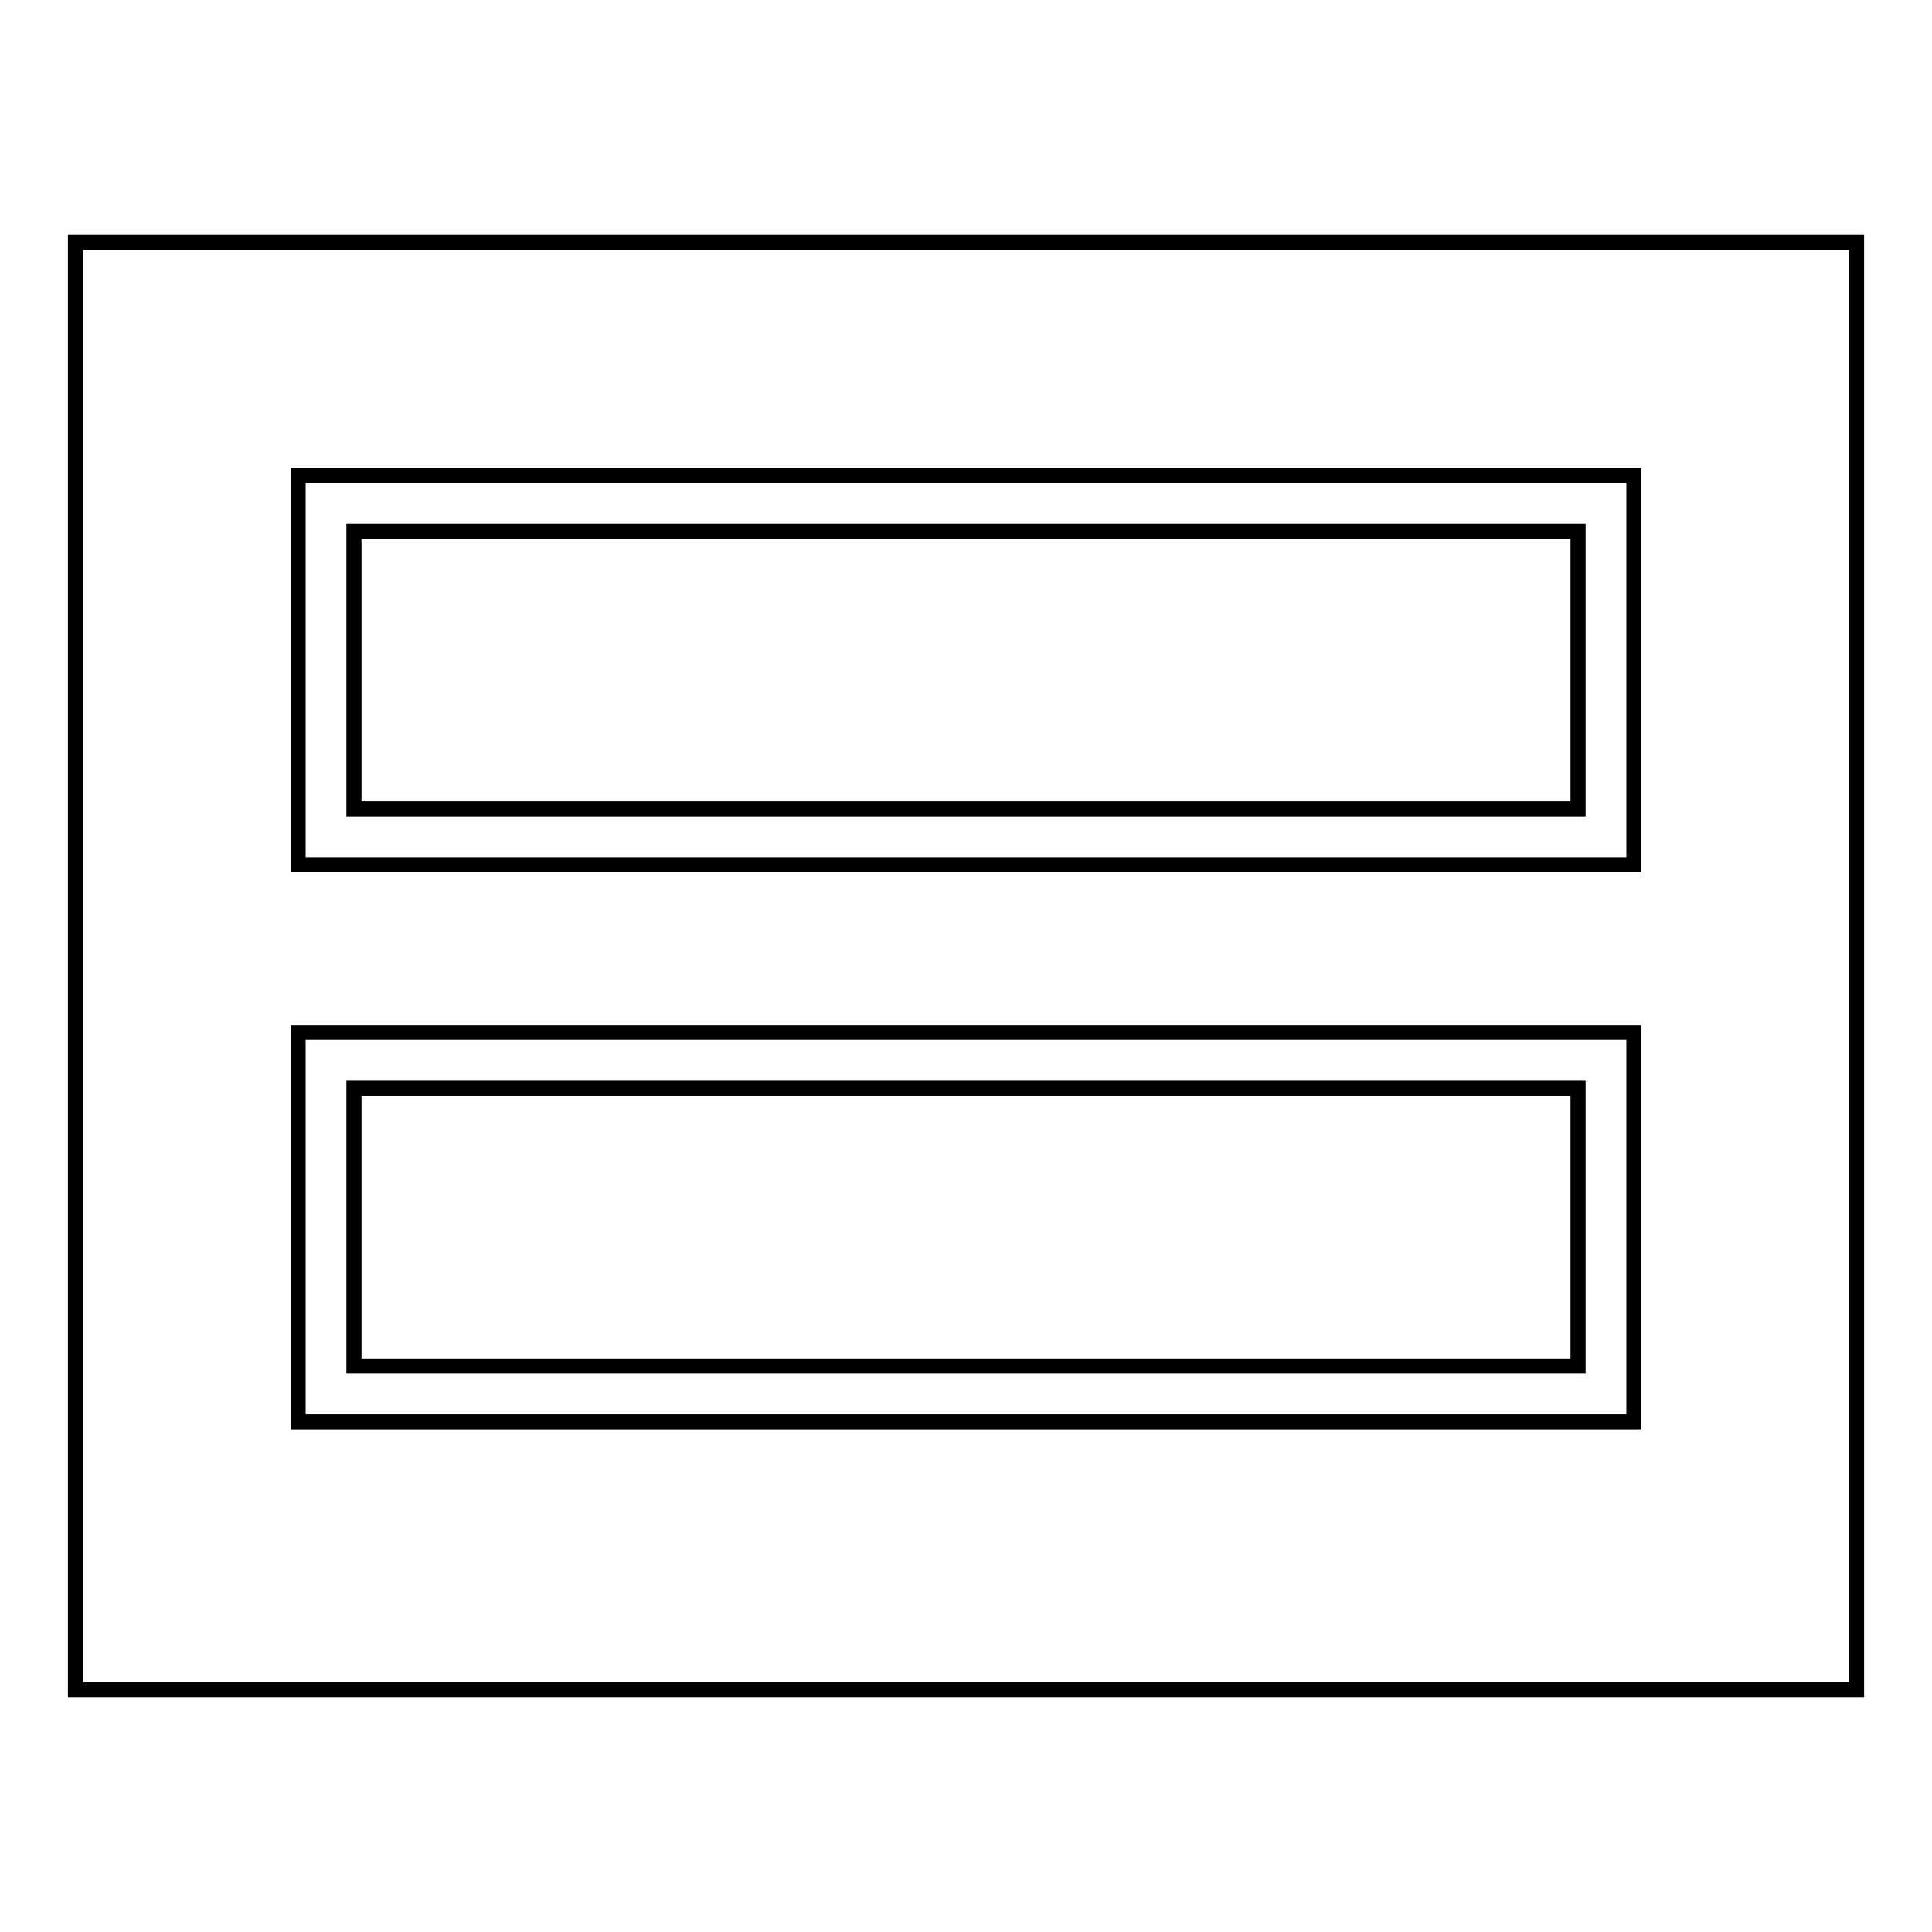 <?xml version="1.0" encoding="utf-8"?>
<!-- Svg Vector Icons : http://www.onlinewebfonts.com/icon -->
<!DOCTYPE svg PUBLIC "-//W3C//DTD SVG 1.1//EN" "http://www.w3.org/Graphics/SVG/1.1/DTD/svg11.dtd">
<svg version="1.1" xmlns="http://www.w3.org/2000/svg" xmlns:xlink="http://www.w3.org/1999/xlink" x="0px" y="0px" viewBox="0 0 256 256" enable-background="new 0 0 256 256" xml:space="preserve">
<g><g><g><path stroke-width="2" fill-opacity="0" stroke="#000000"  d="M10,128v95.9h118h118V128V32.1H128H10V128z M216.5,88.8v25.8H128H39.5V88.8V63H128h88.5V88.8z M216.5,162.6v25.8H128H39.5v-25.8v-25.8H128h88.5V162.6z"/><path stroke-width="2" fill-opacity="0" stroke="#000000"  d="M46.9,88.8v18.4H128h81.1V88.8V70.4H128H46.9V88.8z"/><path stroke-width="2" fill-opacity="0" stroke="#000000"  d="M46.9,162.6V181H128h81.1v-18.4v-18.4H128H46.9V162.6z"/></g></g></g>
</svg>